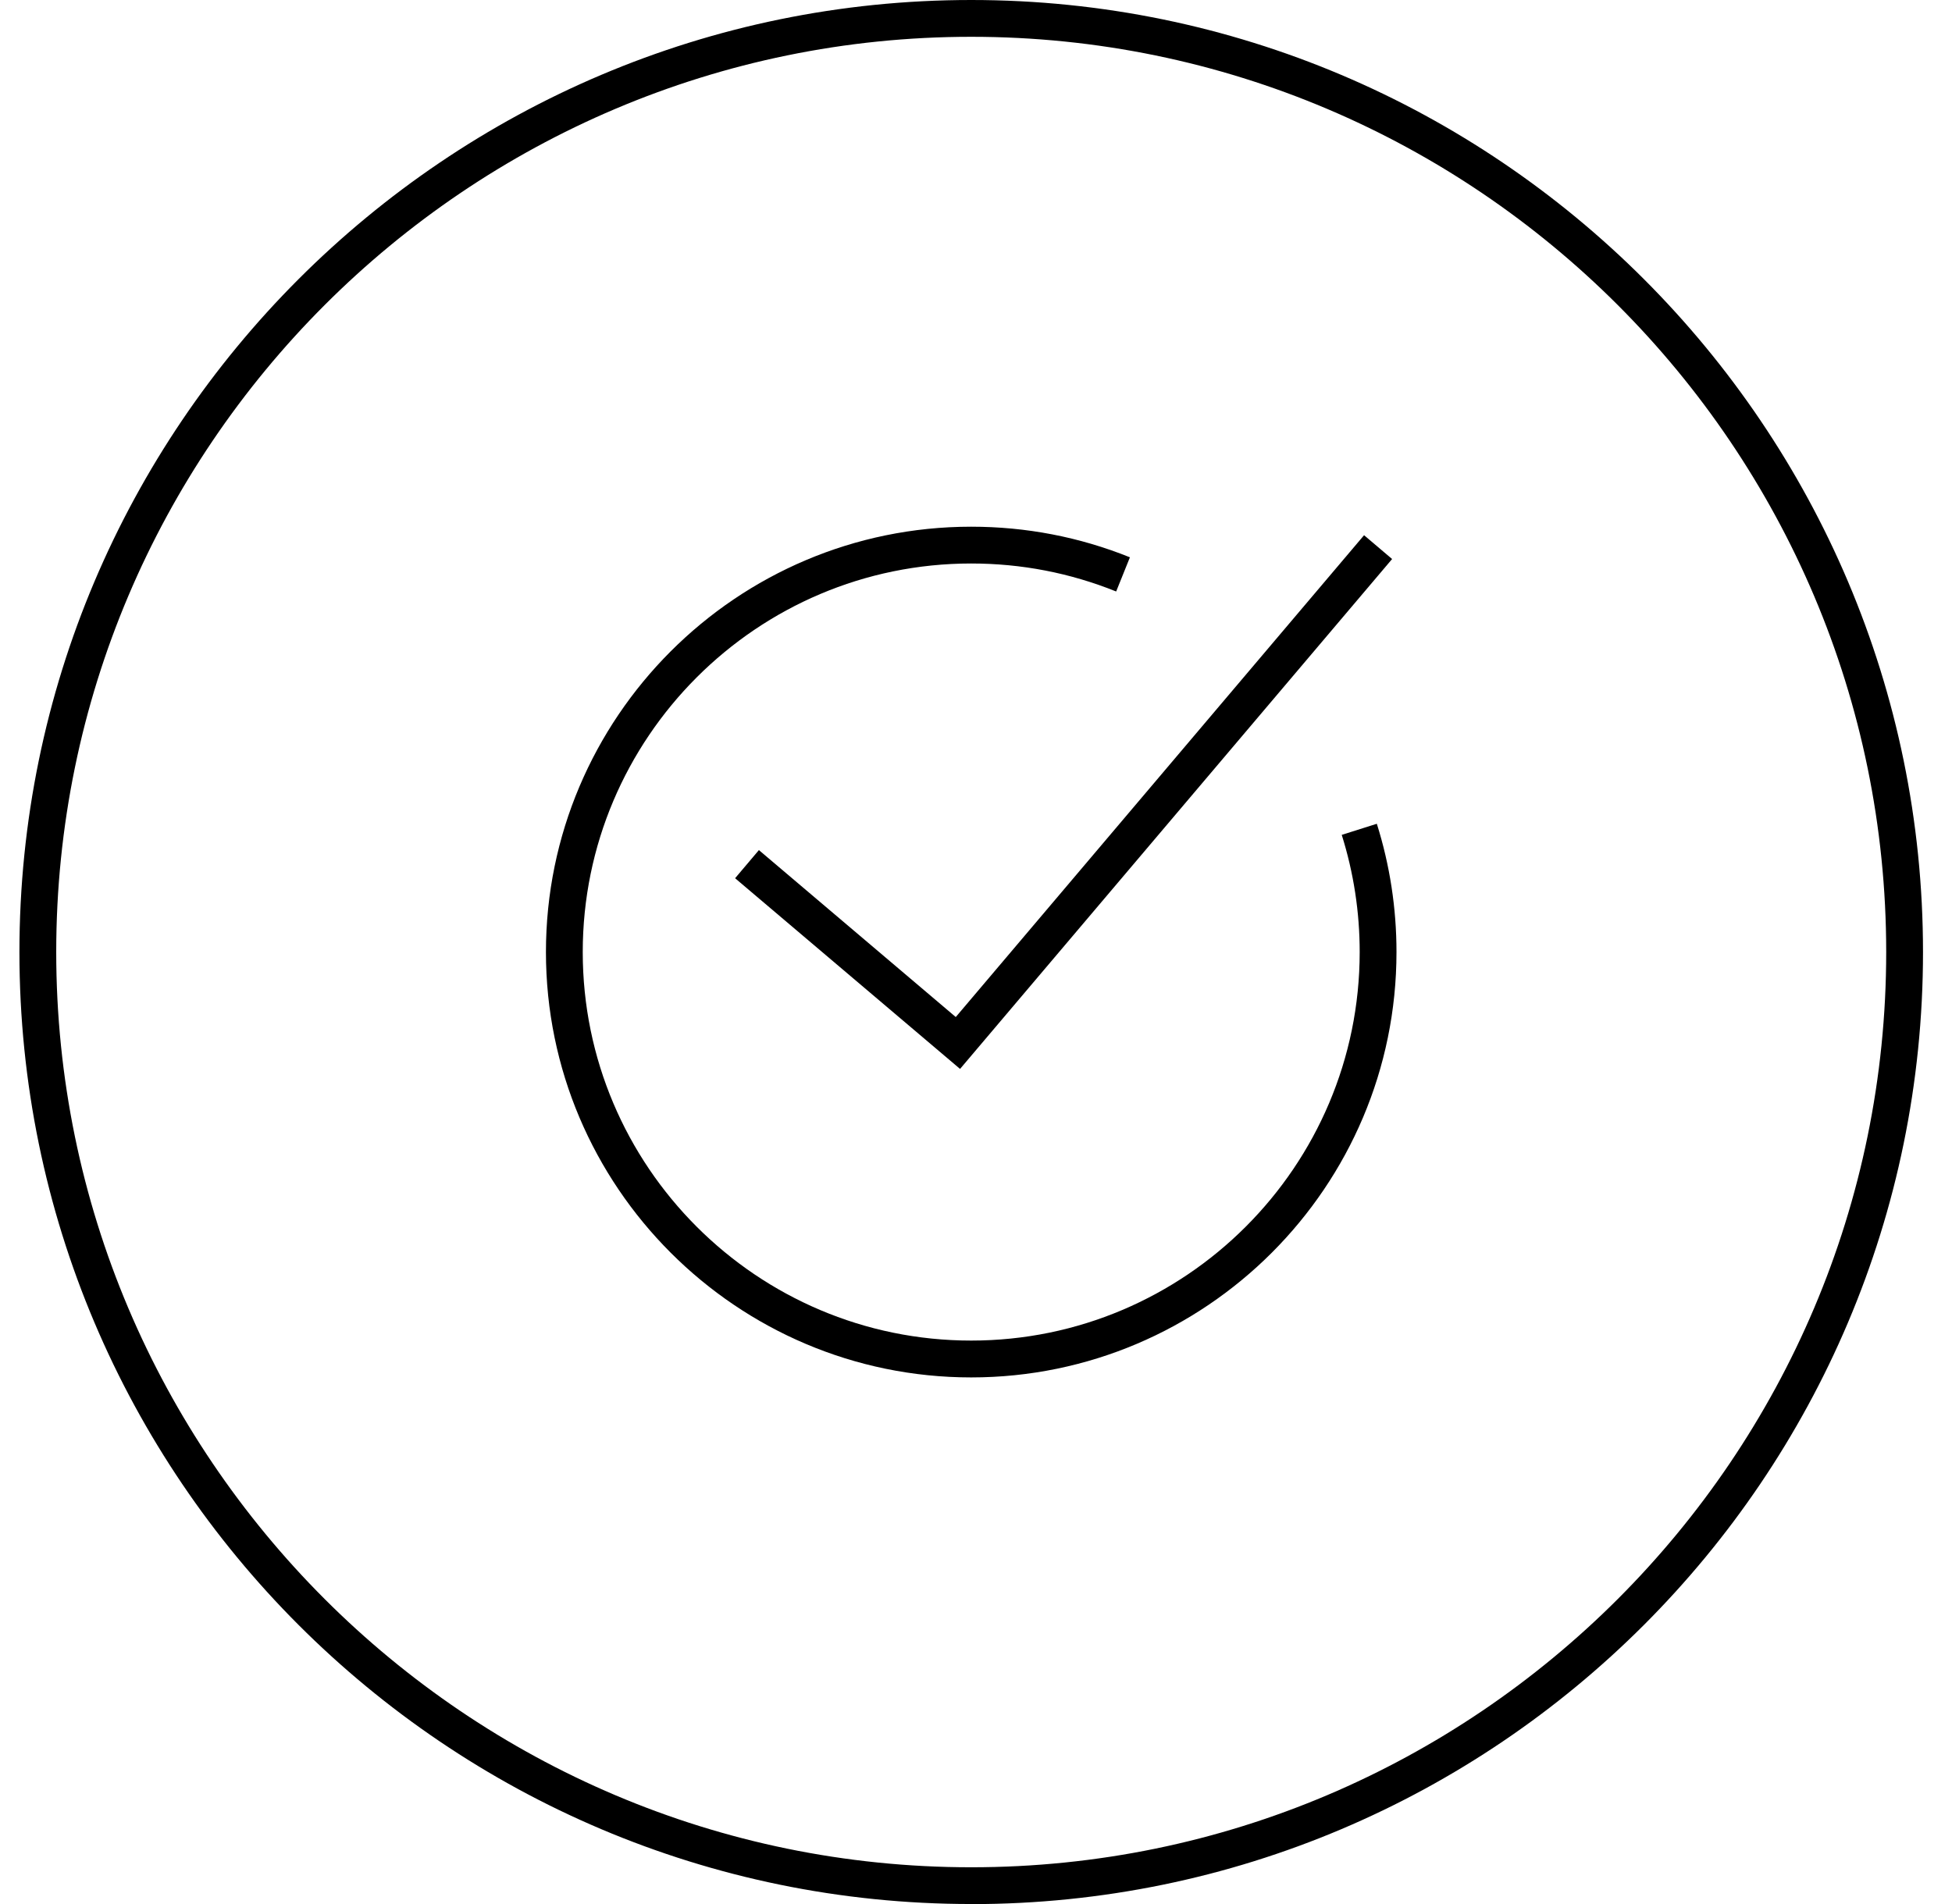 <svg width="41" height="40" viewBox="0 0 41 40" fill="none" xmlns="http://www.w3.org/2000/svg">
<g clip-path="url(#clip0_2067_118)">
<path d="M20.4 40C9.376 40 0.408 31.029 0.408 20.001C0.408 8.973 9.376 0 20.4 0C31.423 0 40.391 8.971 40.391 20.001C40.391 31.03 31.423 40.002 20.4 40.002V40ZM20.4 0.773C9.803 0.773 1.181 9.398 1.181 20.001C1.181 30.603 9.803 39.228 20.4 39.228C30.996 39.228 39.618 30.603 39.618 20.001C39.618 9.398 30.996 0.773 20.4 0.773Z" fill="black"/>
<path d="M20.399 28.937C15.475 28.937 11.467 24.927 11.467 20.001C11.467 15.074 15.473 11.065 20.399 11.065C21.552 11.065 22.674 11.281 23.733 11.708L23.444 12.426C22.476 12.036 21.453 11.838 20.399 11.838C15.9 11.838 12.24 15.5 12.24 20.001C12.24 24.502 15.9 28.163 20.399 28.163C24.899 28.163 28.559 24.502 28.559 20.001C28.559 19.161 28.432 18.332 28.182 17.539L28.919 17.306C29.193 18.175 29.332 19.081 29.332 20.001C29.332 24.929 25.326 28.937 20.399 28.937Z" fill="black"/>
<path d="M20.165 22.456L15.44 18.45L15.94 17.859L20.075 21.366L28.651 11.244L29.24 11.744L20.165 22.456Z" fill="black"/>
</g>
<defs>
<clipPath id="clip0_2067_118">
<rect width="39.983" height="40" fill="white" transform="translate(0.408)"/>
</clipPath>
</defs>
</svg>

